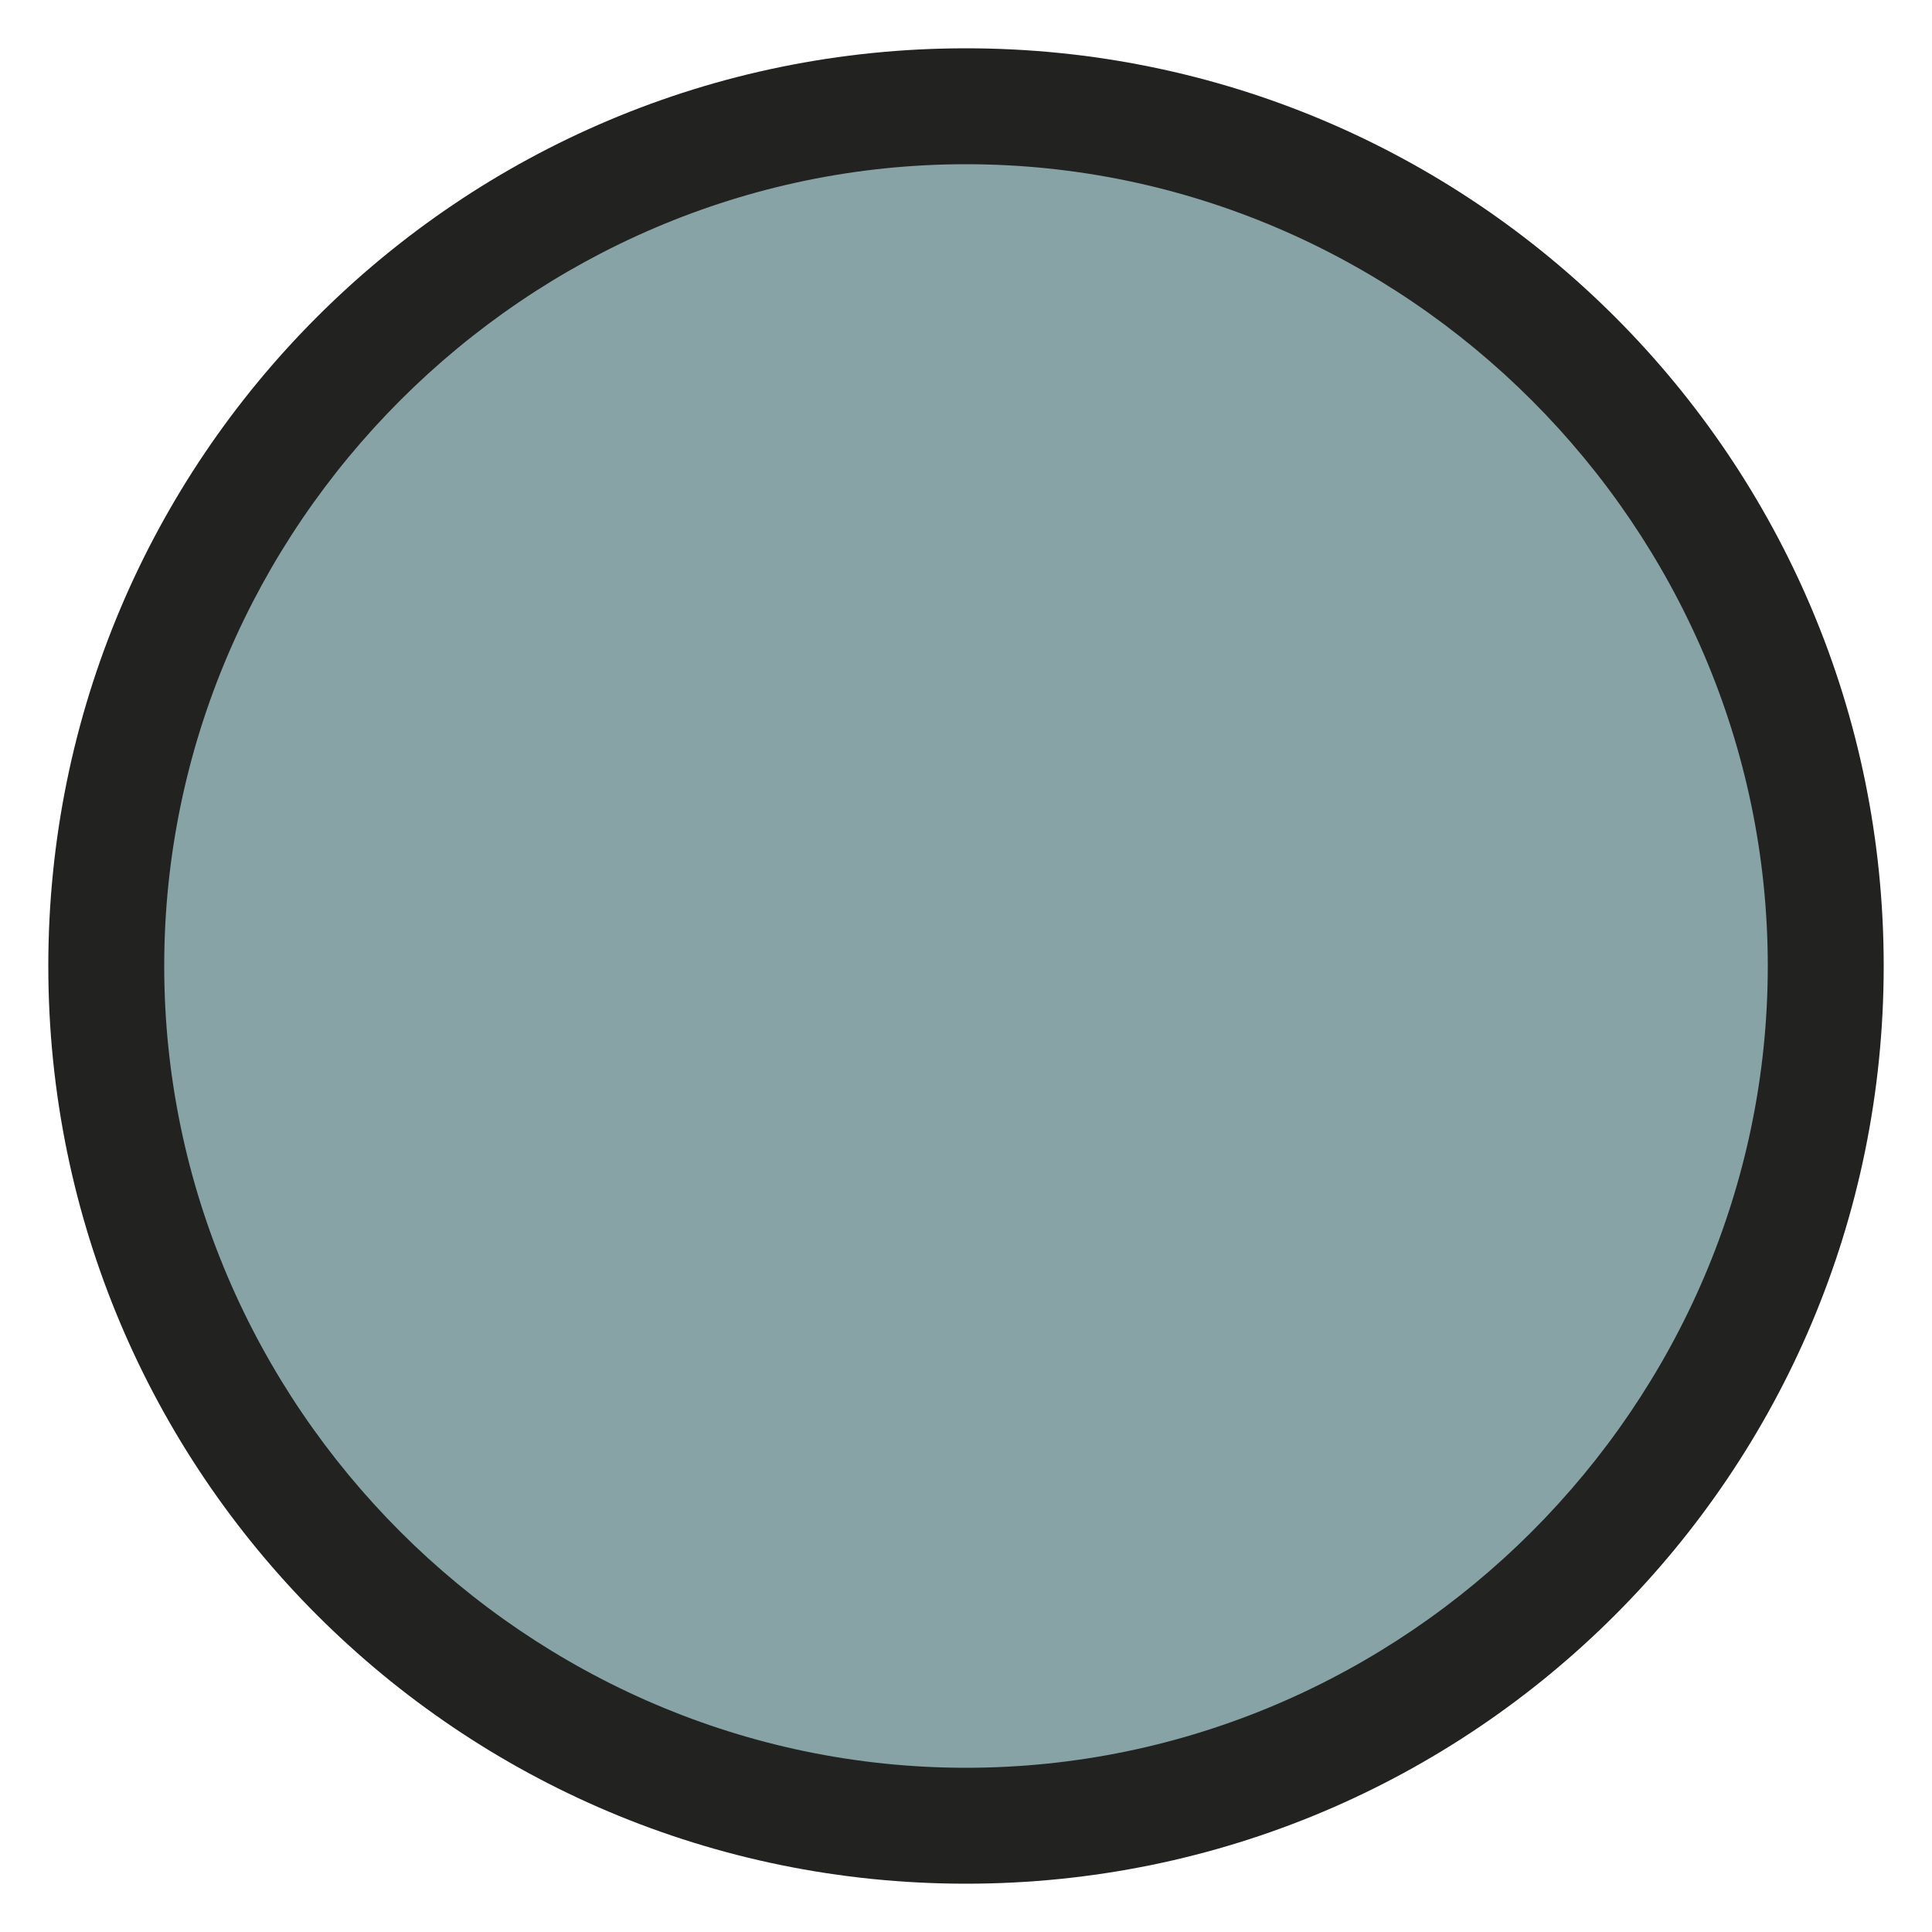 <?xml version="1.0" encoding="UTF-8"?>
<svg id="Livello_1" xmlns="http://www.w3.org/2000/svg" version="1.1" viewBox="0 0 40 40">
  <!-- Generator: Adobe Illustrator 29.8.2, SVG Export Plug-In . SVG Version: 2.1.1 Build 3)  -->
  <defs>
    <style>
      .st0 {
        fill: #87a3a5;
      }

      .st1 {
        fill: #222221;
      }
    </style>
  </defs>
  <circle class="st0" cx="20" cy="20" r="17.8"/>
  <path class="st1" d="M20,39C9.5,39,1,30.5,1,20S9.5,1,20,1s19,8.5,19,19-8.5,19-19,19ZM20,3.4C10.9,3.4,3.4,10.9,3.4,20s7.5,16.6,16.6,16.6,16.6-7.5,16.6-16.6S29.1,3.4,20,3.4Z"/>
</svg>